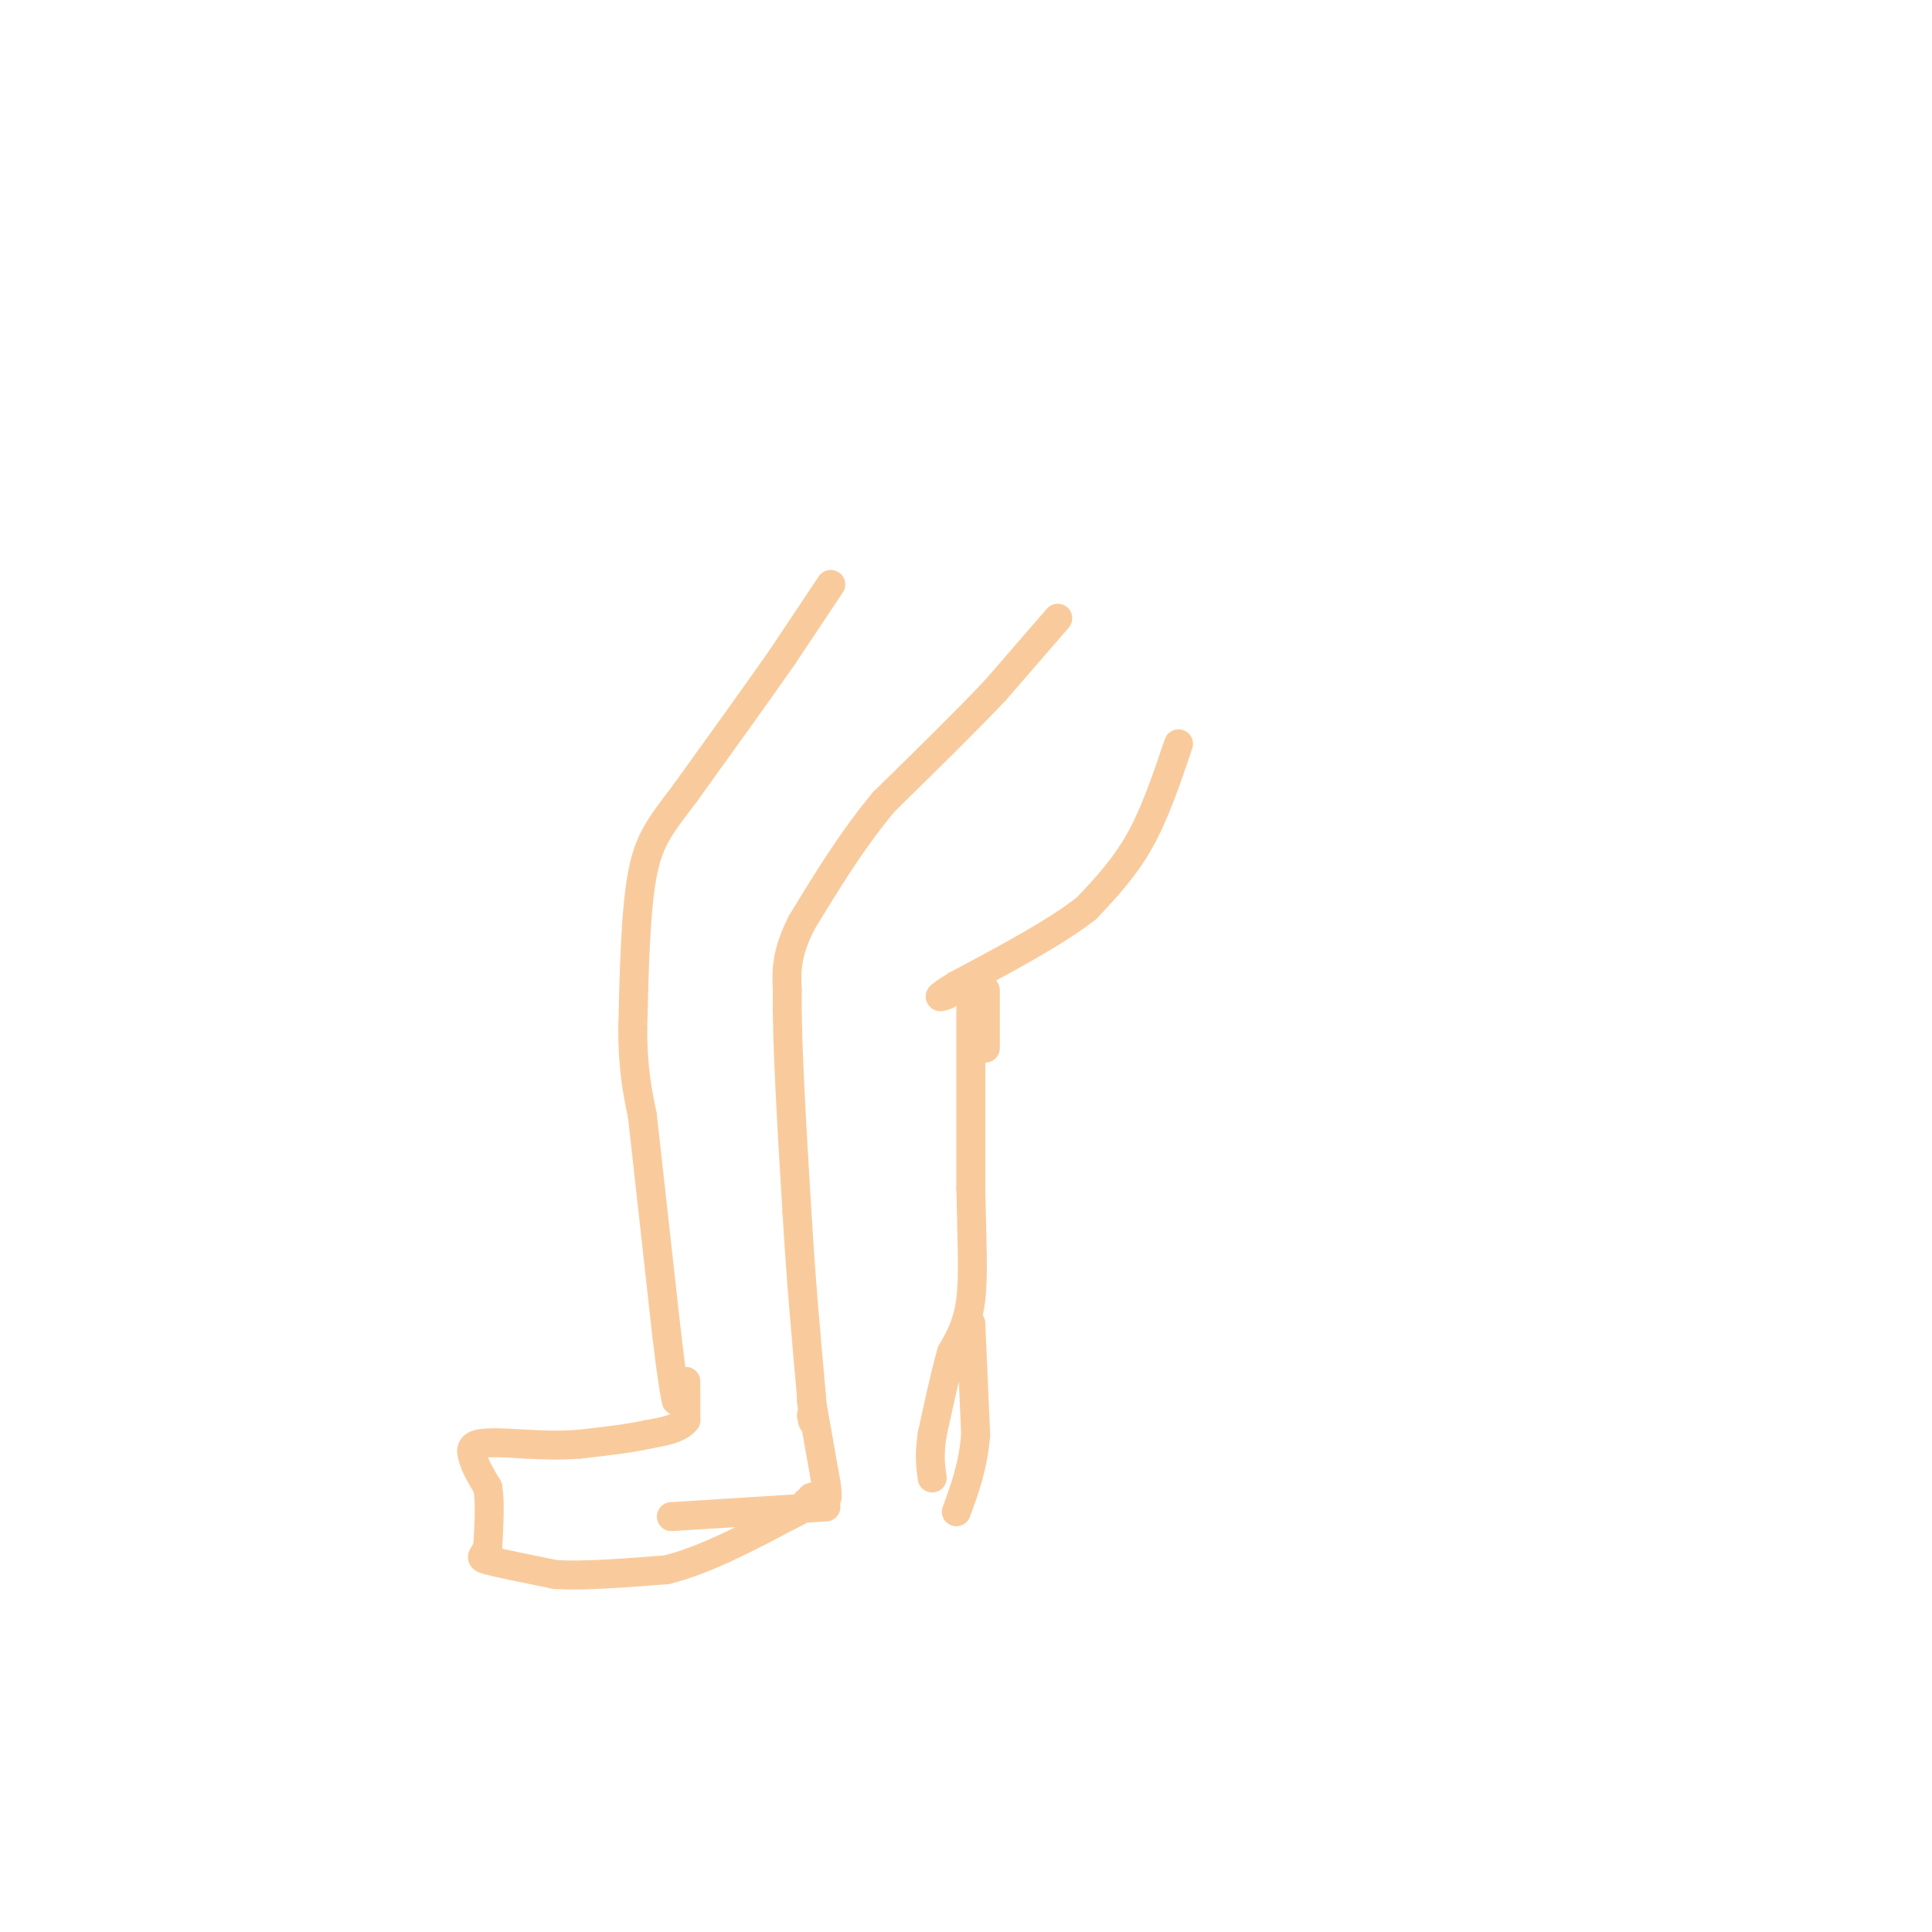<svg viewBox='0 0 400 400' version='1.1' xmlns='http://www.w3.org/2000/svg' xmlns:xlink='http://www.w3.org/1999/xlink'><g fill='none' stroke='#f9cb9c' stroke-width='6' stroke-linecap='round' stroke-linejoin='round'><path d='M219,128c0.000,0.000 -13.000,15.000 -13,15'/><path d='M206,143c-6.000,6.333 -14.500,14.667 -23,23'/><path d='M183,166c-6.667,8.000 -11.833,16.500 -17,25'/><path d='M166,191c-3.333,6.500 -3.167,10.250 -3,14'/><path d='M163,205c-0.167,10.000 0.917,28.000 2,46'/><path d='M165,251c0.833,14.000 1.917,26.000 3,38'/><path d='M168,289c0.500,7.000 0.250,5.500 0,4'/><path d='M244,154c-2.417,7.167 -4.833,14.333 -8,20c-3.167,5.667 -7.083,9.833 -11,14'/><path d='M225,188c-6.333,5.000 -16.667,10.500 -27,16'/><path d='M198,204c-4.833,3.000 -3.417,2.500 -2,2'/><path d='M204,205c0.000,0.000 0.000,12.000 0,12'/><path d='M201,208c0.000,0.000 0.000,38.000 0,38'/><path d='M201,246c0.178,10.533 0.622,17.867 0,23c-0.622,5.133 -2.311,8.067 -4,11'/><path d='M197,280c-1.333,4.667 -2.667,10.833 -4,17'/><path d='M193,297c-0.667,4.333 -0.333,6.667 0,9'/><path d='M201,274c0.000,0.000 1.000,23.000 1,23'/><path d='M202,297c-0.500,6.500 -2.250,11.250 -4,16'/><path d='M168,290c0.000,0.000 3.000,17.000 3,17'/><path d='M171,307c0.500,3.333 0.250,3.167 0,3'/><path d='M172,121c0.000,0.000 -10.000,15.000 -10,15'/><path d='M162,136c-5.000,7.167 -12.500,17.583 -20,28'/><path d='M142,164c-5.022,6.711 -7.578,9.489 -9,17c-1.422,7.511 -1.711,19.756 -2,32'/><path d='M131,213c0.000,8.333 1.000,13.167 2,18'/><path d='M133,231c1.167,10.500 3.083,27.750 5,45'/><path d='M138,276c1.167,9.833 1.583,11.917 2,14'/><path d='M142,286c0.000,0.000 0.000,8.000 0,8'/><path d='M142,294c-1.333,1.833 -4.667,2.417 -8,3'/><path d='M134,297c-3.667,0.833 -8.833,1.417 -14,2'/><path d='M120,299c-4.167,0.333 -7.583,0.167 -11,0'/><path d='M109,299c-4.083,-0.250 -8.167,-0.500 -10,0c-1.833,0.500 -1.417,1.750 -1,3'/><path d='M98,302c0.333,1.500 1.667,3.750 3,6'/><path d='M101,308c0.500,3.000 0.250,7.500 0,12'/><path d='M101,320c-0.622,2.400 -2.178,2.400 0,3c2.178,0.600 8.089,1.800 14,3'/><path d='M115,326c6.167,0.333 14.583,-0.333 23,-1'/><path d='M138,325c8.000,-2.000 16.500,-6.500 25,-11'/><path d='M163,314c4.833,-2.333 4.417,-2.667 4,-3'/><path d='M168,310c0.000,0.000 3.000,-1.000 3,-1'/><path d='M171,312c0.000,0.000 -32.000,2.000 -32,2'/></g>
</svg>